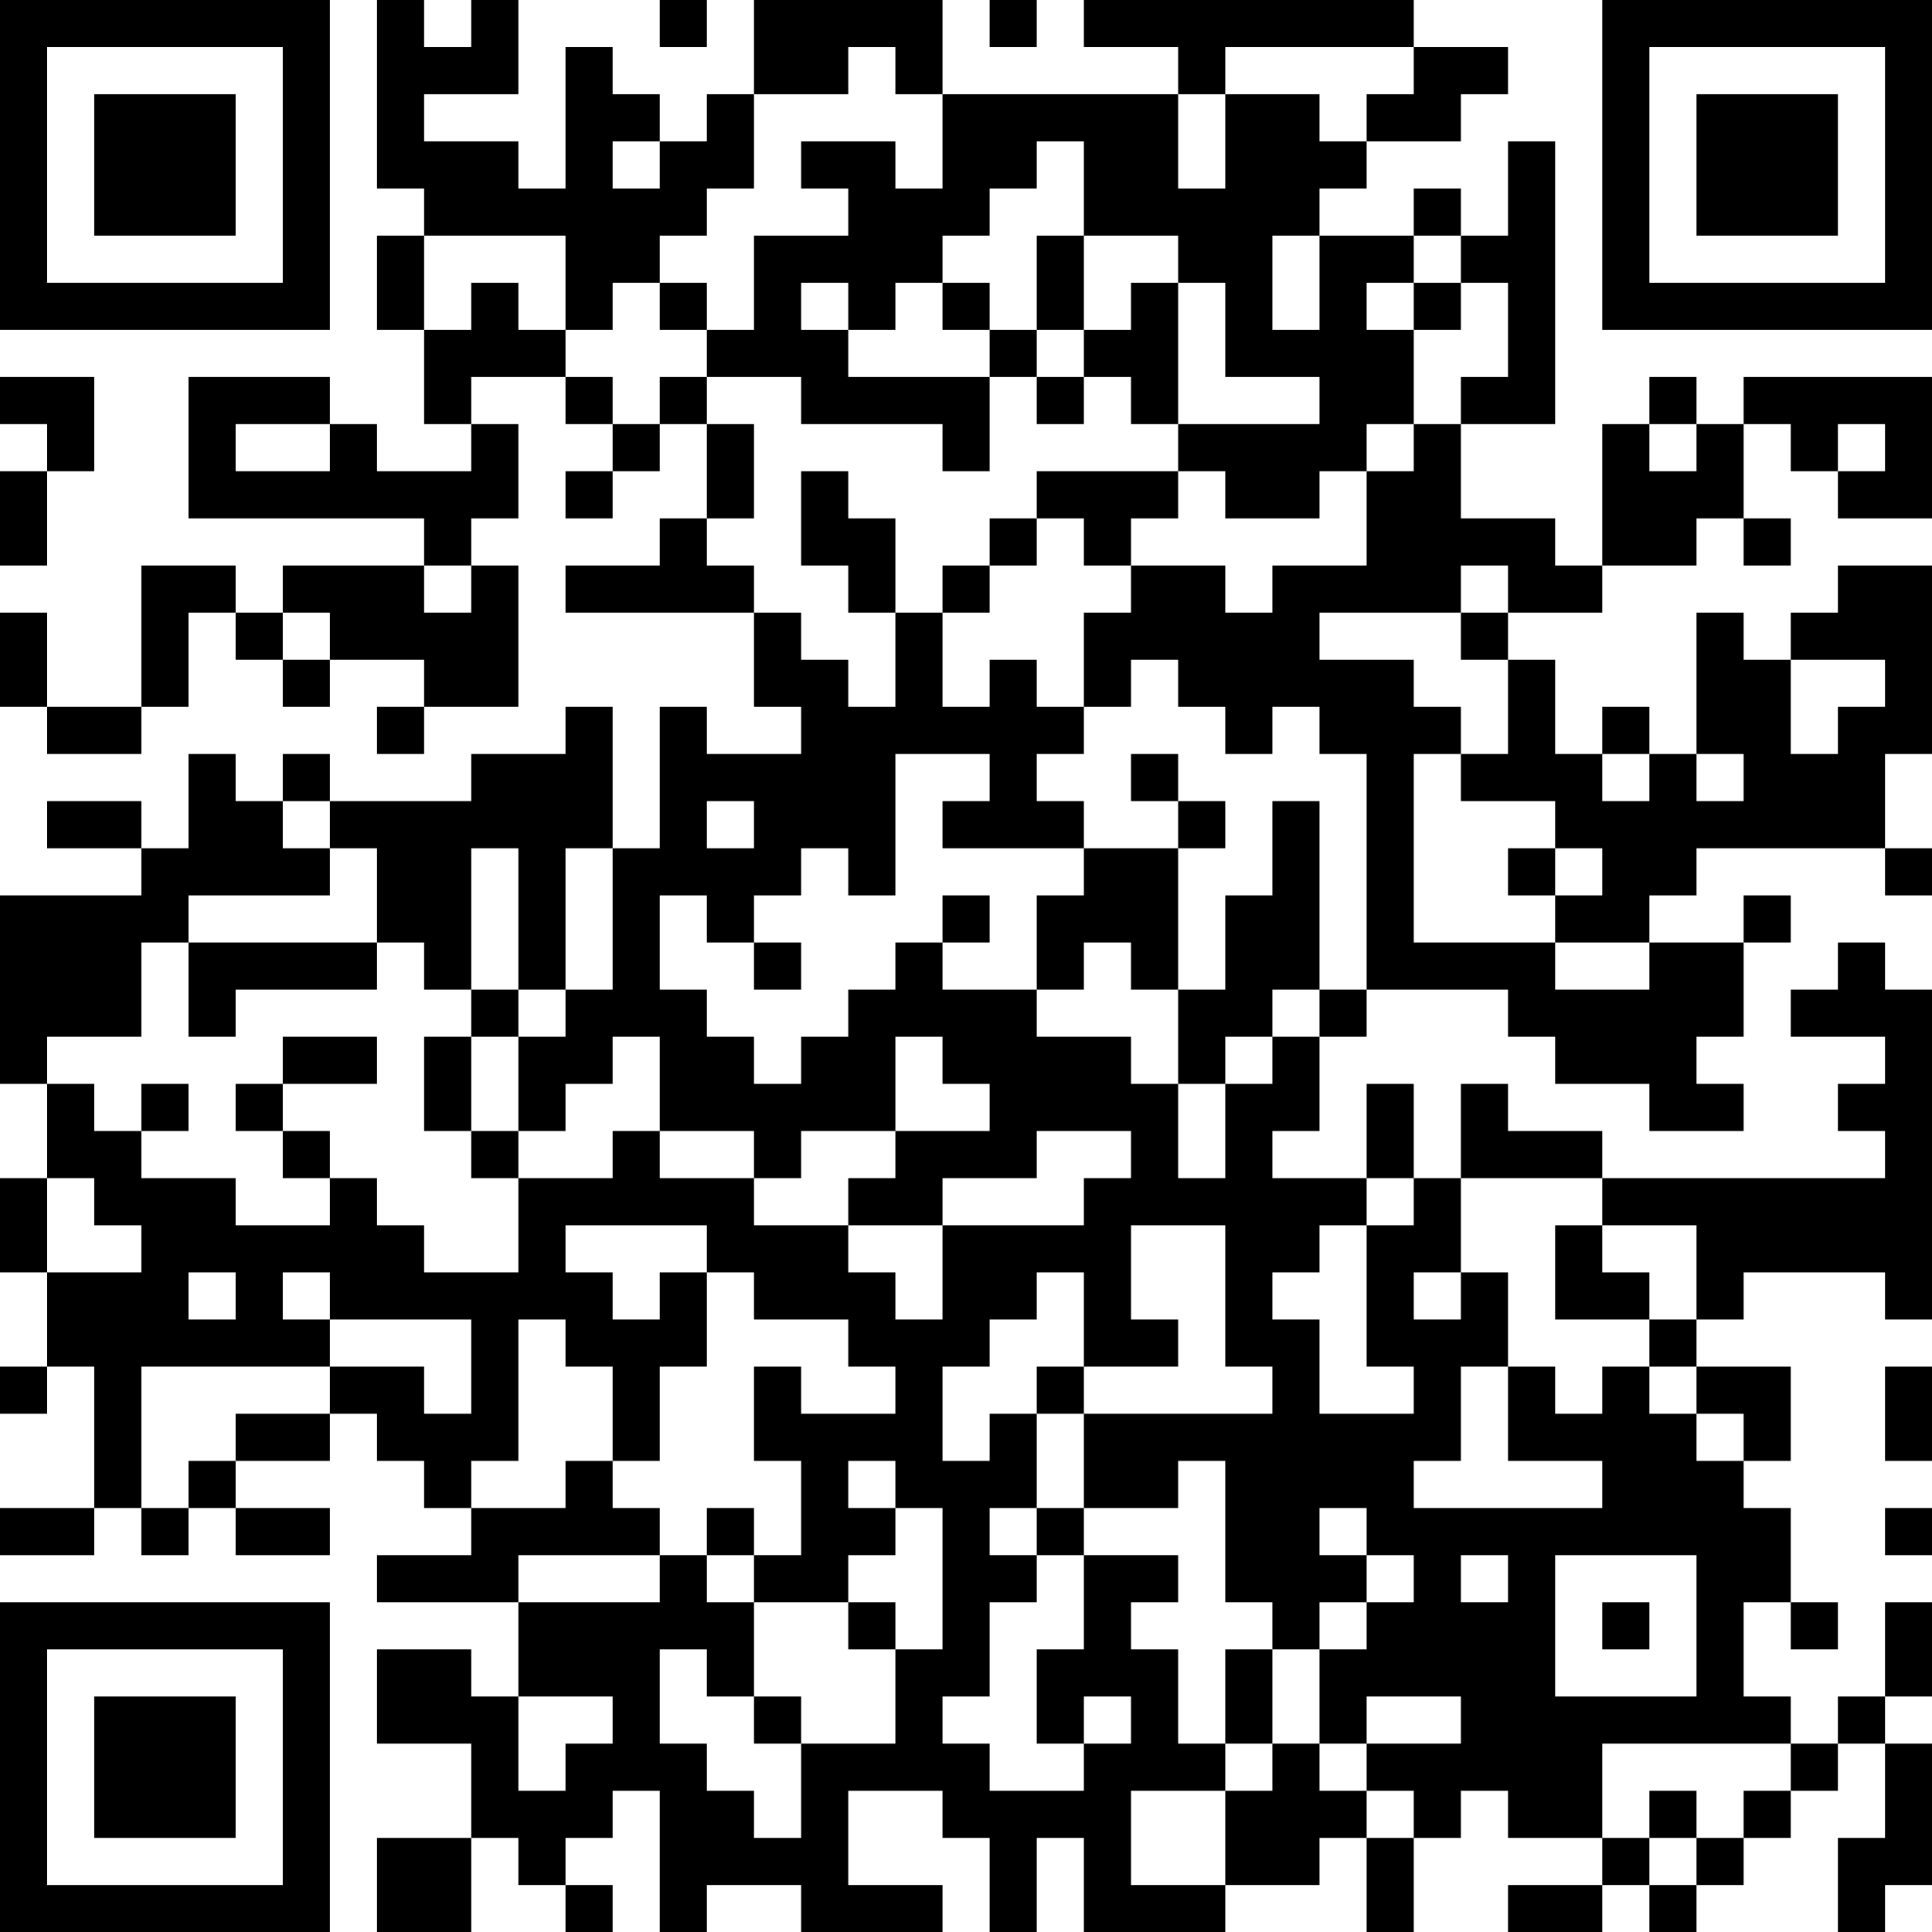 <?xml version="1.0" encoding="UTF-8"?>
<svg xmlns="http://www.w3.org/2000/svg" version="1.1" width="250" height="250" viewBox="0 0 250 250"><rect x="0" y="0" width="250" height="250" fill="#ffffff"/><g transform="scale(6.098)"><g transform="translate(0,0)"><path fill-rule="evenodd" d="M8 0L8 4L9 4L9 5L8 5L8 7L9 7L9 9L10 9L10 10L8 10L8 9L7 9L7 8L4 8L4 11L9 11L9 12L6 12L6 13L5 13L5 12L3 12L3 15L1 15L1 13L0 13L0 15L1 15L1 16L3 16L3 15L4 15L4 13L5 13L5 14L6 14L6 15L7 15L7 14L9 14L9 15L8 15L8 16L9 16L9 15L11 15L11 12L10 12L10 11L11 11L11 9L10 9L10 8L12 8L12 9L13 9L13 10L12 10L12 11L13 11L13 10L14 10L14 9L15 9L15 11L14 11L14 12L12 12L12 13L16 13L16 15L17 15L17 16L15 16L15 15L14 15L14 18L13 18L13 15L12 15L12 16L10 16L10 17L7 17L7 16L6 16L6 17L5 17L5 16L4 16L4 18L3 18L3 17L1 17L1 18L3 18L3 19L0 19L0 23L1 23L1 25L0 25L0 27L1 27L1 29L0 29L0 30L1 30L1 29L2 29L2 32L0 32L0 33L2 33L2 32L3 32L3 33L4 33L4 32L5 32L5 33L7 33L7 32L5 32L5 31L7 31L7 30L8 30L8 31L9 31L9 32L10 32L10 33L8 33L8 34L11 34L11 36L10 36L10 35L8 35L8 37L10 37L10 39L8 39L8 41L10 41L10 39L11 39L11 40L12 40L12 41L13 41L13 40L12 40L12 39L13 39L13 38L14 38L14 41L15 41L15 40L17 40L17 41L20 41L20 40L18 40L18 38L20 38L20 39L21 39L21 41L22 41L22 39L23 39L23 41L26 41L26 40L28 40L28 39L29 39L29 41L30 41L30 39L31 39L31 38L32 38L32 39L34 39L34 40L32 40L32 41L34 41L34 40L35 40L35 41L36 41L36 40L37 40L37 39L38 39L38 38L39 38L39 37L40 37L40 39L39 39L39 41L40 41L40 40L41 40L41 37L40 37L40 36L41 36L41 34L40 34L40 36L39 36L39 37L38 37L38 36L37 36L37 34L38 34L38 35L39 35L39 34L38 34L38 32L37 32L37 31L38 31L38 29L36 29L36 28L37 28L37 27L40 27L40 28L41 28L41 21L40 21L40 20L39 20L39 21L38 21L38 22L40 22L40 23L39 23L39 24L40 24L40 25L34 25L34 24L32 24L32 23L31 23L31 25L30 25L30 23L29 23L29 25L27 25L27 24L28 24L28 22L29 22L29 21L32 21L32 22L33 22L33 23L35 23L35 24L37 24L37 23L36 23L36 22L37 22L37 20L38 20L38 19L37 19L37 20L35 20L35 19L36 19L36 18L40 18L40 19L41 19L41 18L40 18L40 16L41 16L41 12L39 12L39 13L38 13L38 14L37 14L37 13L36 13L36 16L35 16L35 15L34 15L34 16L33 16L33 14L32 14L32 13L34 13L34 12L36 12L36 11L37 11L37 12L38 12L38 11L37 11L37 9L38 9L38 10L39 10L39 11L41 11L41 8L37 8L37 9L36 9L36 8L35 8L35 9L34 9L34 12L33 12L33 11L31 11L31 9L33 9L33 3L32 3L32 5L31 5L31 4L30 4L30 5L28 5L28 4L29 4L29 3L31 3L31 2L32 2L32 1L30 1L30 0L23 0L23 1L25 1L25 2L20 2L20 0L16 0L16 2L15 2L15 3L14 3L14 2L13 2L13 1L12 1L12 4L11 4L11 3L9 3L9 2L11 2L11 0L10 0L10 1L9 1L9 0ZM14 0L14 1L15 1L15 0ZM21 0L21 1L22 1L22 0ZM18 1L18 2L16 2L16 4L15 4L15 5L14 5L14 6L13 6L13 7L12 7L12 5L9 5L9 7L10 7L10 6L11 6L11 7L12 7L12 8L13 8L13 9L14 9L14 8L15 8L15 9L16 9L16 11L15 11L15 12L16 12L16 13L17 13L17 14L18 14L18 15L19 15L19 13L20 13L20 15L21 15L21 14L22 14L22 15L23 15L23 16L22 16L22 17L23 17L23 18L20 18L20 17L21 17L21 16L19 16L19 19L18 19L18 18L17 18L17 19L16 19L16 20L15 20L15 19L14 19L14 21L15 21L15 22L16 22L16 23L17 23L17 22L18 22L18 21L19 21L19 20L20 20L20 21L22 21L22 22L24 22L24 23L25 23L25 25L26 25L26 23L27 23L27 22L28 22L28 21L29 21L29 16L28 16L28 15L27 15L27 16L26 16L26 15L25 15L25 14L24 14L24 15L23 15L23 13L24 13L24 12L26 12L26 13L27 13L27 12L29 12L29 10L30 10L30 9L31 9L31 8L32 8L32 6L31 6L31 5L30 5L30 6L29 6L29 7L30 7L30 9L29 9L29 10L28 10L28 11L26 11L26 10L25 10L25 9L28 9L28 8L26 8L26 6L25 6L25 5L23 5L23 3L22 3L22 4L21 4L21 5L20 5L20 6L19 6L19 7L18 7L18 6L17 6L17 7L18 7L18 8L21 8L21 10L20 10L20 9L17 9L17 8L15 8L15 7L16 7L16 5L18 5L18 4L17 4L17 3L19 3L19 4L20 4L20 2L19 2L19 1ZM26 1L26 2L25 2L25 4L26 4L26 2L28 2L28 3L29 3L29 2L30 2L30 1ZM13 3L13 4L14 4L14 3ZM22 5L22 7L21 7L21 6L20 6L20 7L21 7L21 8L22 8L22 9L23 9L23 8L24 8L24 9L25 9L25 6L24 6L24 7L23 7L23 5ZM27 5L27 7L28 7L28 5ZM14 6L14 7L15 7L15 6ZM30 6L30 7L31 7L31 6ZM22 7L22 8L23 8L23 7ZM0 8L0 9L1 9L1 10L0 10L0 12L1 12L1 10L2 10L2 8ZM5 9L5 10L7 10L7 9ZM35 9L35 10L36 10L36 9ZM39 9L39 10L40 10L40 9ZM17 10L17 12L18 12L18 13L19 13L19 11L18 11L18 10ZM22 10L22 11L21 11L21 12L20 12L20 13L21 13L21 12L22 12L22 11L23 11L23 12L24 12L24 11L25 11L25 10ZM9 12L9 13L10 13L10 12ZM31 12L31 13L28 13L28 14L30 14L30 15L31 15L31 16L30 16L30 20L33 20L33 21L35 21L35 20L33 20L33 19L34 19L34 18L33 18L33 17L31 17L31 16L32 16L32 14L31 14L31 13L32 13L32 12ZM6 13L6 14L7 14L7 13ZM38 14L38 16L39 16L39 15L40 15L40 14ZM24 16L24 17L25 17L25 18L23 18L23 19L22 19L22 21L23 21L23 20L24 20L24 21L25 21L25 23L26 23L26 22L27 22L27 21L28 21L28 17L27 17L27 19L26 19L26 21L25 21L25 18L26 18L26 17L25 17L25 16ZM34 16L34 17L35 17L35 16ZM36 16L36 17L37 17L37 16ZM6 17L6 18L7 18L7 19L4 19L4 20L3 20L3 22L1 22L1 23L2 23L2 24L3 24L3 25L5 25L5 26L7 26L7 25L8 25L8 26L9 26L9 27L11 27L11 25L13 25L13 24L14 24L14 25L16 25L16 26L18 26L18 27L19 27L19 28L20 28L20 26L23 26L23 25L24 25L24 24L22 24L22 25L20 25L20 26L18 26L18 25L19 25L19 24L21 24L21 23L20 23L20 22L19 22L19 24L17 24L17 25L16 25L16 24L14 24L14 22L13 22L13 23L12 23L12 24L11 24L11 22L12 22L12 21L13 21L13 18L12 18L12 21L11 21L11 18L10 18L10 21L9 21L9 20L8 20L8 18L7 18L7 17ZM15 17L15 18L16 18L16 17ZM32 18L32 19L33 19L33 18ZM20 19L20 20L21 20L21 19ZM4 20L4 22L5 22L5 21L8 21L8 20ZM16 20L16 21L17 21L17 20ZM10 21L10 22L9 22L9 24L10 24L10 25L11 25L11 24L10 24L10 22L11 22L11 21ZM6 22L6 23L5 23L5 24L6 24L6 25L7 25L7 24L6 24L6 23L8 23L8 22ZM3 23L3 24L4 24L4 23ZM1 25L1 27L3 27L3 26L2 26L2 25ZM29 25L29 26L28 26L28 27L27 27L27 28L28 28L28 30L30 30L30 29L29 29L29 26L30 26L30 25ZM31 25L31 27L30 27L30 28L31 28L31 27L32 27L32 29L31 29L31 31L30 31L30 32L34 32L34 31L32 31L32 29L33 29L33 30L34 30L34 29L35 29L35 30L36 30L36 31L37 31L37 30L36 30L36 29L35 29L35 28L36 28L36 26L34 26L34 25ZM12 26L12 27L13 27L13 28L14 28L14 27L15 27L15 29L14 29L14 31L13 31L13 29L12 29L12 28L11 28L11 31L10 31L10 32L12 32L12 31L13 31L13 32L14 32L14 33L11 33L11 34L14 34L14 33L15 33L15 34L16 34L16 36L15 36L15 35L14 35L14 37L15 37L15 38L16 38L16 39L17 39L17 37L19 37L19 35L20 35L20 32L19 32L19 31L18 31L18 32L19 32L19 33L18 33L18 34L16 34L16 33L17 33L17 31L16 31L16 29L17 29L17 30L19 30L19 29L18 29L18 28L16 28L16 27L15 27L15 26ZM24 26L24 28L25 28L25 29L23 29L23 27L22 27L22 28L21 28L21 29L20 29L20 31L21 31L21 30L22 30L22 32L21 32L21 33L22 33L22 34L21 34L21 36L20 36L20 37L21 37L21 38L23 38L23 37L24 37L24 36L23 36L23 37L22 37L22 35L23 35L23 33L25 33L25 34L24 34L24 35L25 35L25 37L26 37L26 38L24 38L24 40L26 40L26 38L27 38L27 37L28 37L28 38L29 38L29 39L30 39L30 38L29 38L29 37L31 37L31 36L29 36L29 37L28 37L28 35L29 35L29 34L30 34L30 33L29 33L29 32L28 32L28 33L29 33L29 34L28 34L28 35L27 35L27 34L26 34L26 31L25 31L25 32L23 32L23 30L27 30L27 29L26 29L26 26ZM33 26L33 28L35 28L35 27L34 27L34 26ZM4 27L4 28L5 28L5 27ZM6 27L6 28L7 28L7 29L3 29L3 32L4 32L4 31L5 31L5 30L7 30L7 29L9 29L9 30L10 30L10 28L7 28L7 27ZM22 29L22 30L23 30L23 29ZM40 29L40 31L41 31L41 29ZM15 32L15 33L16 33L16 32ZM22 32L22 33L23 33L23 32ZM40 32L40 33L41 33L41 32ZM31 33L31 34L32 34L32 33ZM33 33L33 36L36 36L36 33ZM18 34L18 35L19 35L19 34ZM34 34L34 35L35 35L35 34ZM26 35L26 37L27 37L27 35ZM11 36L11 38L12 38L12 37L13 37L13 36ZM16 36L16 37L17 37L17 36ZM34 37L34 39L35 39L35 40L36 40L36 39L37 39L37 38L38 38L38 37ZM35 38L35 39L36 39L36 38ZM0 0L0 7L7 7L7 0ZM1 1L1 6L6 6L6 1ZM2 2L2 5L5 5L5 2ZM34 0L34 7L41 7L41 0ZM35 1L35 6L40 6L40 1ZM36 2L36 5L39 5L39 2ZM0 34L0 41L7 41L7 34ZM1 35L1 40L6 40L6 35ZM2 36L2 39L5 39L5 36Z" fill="#000000"/></g></g></svg>
